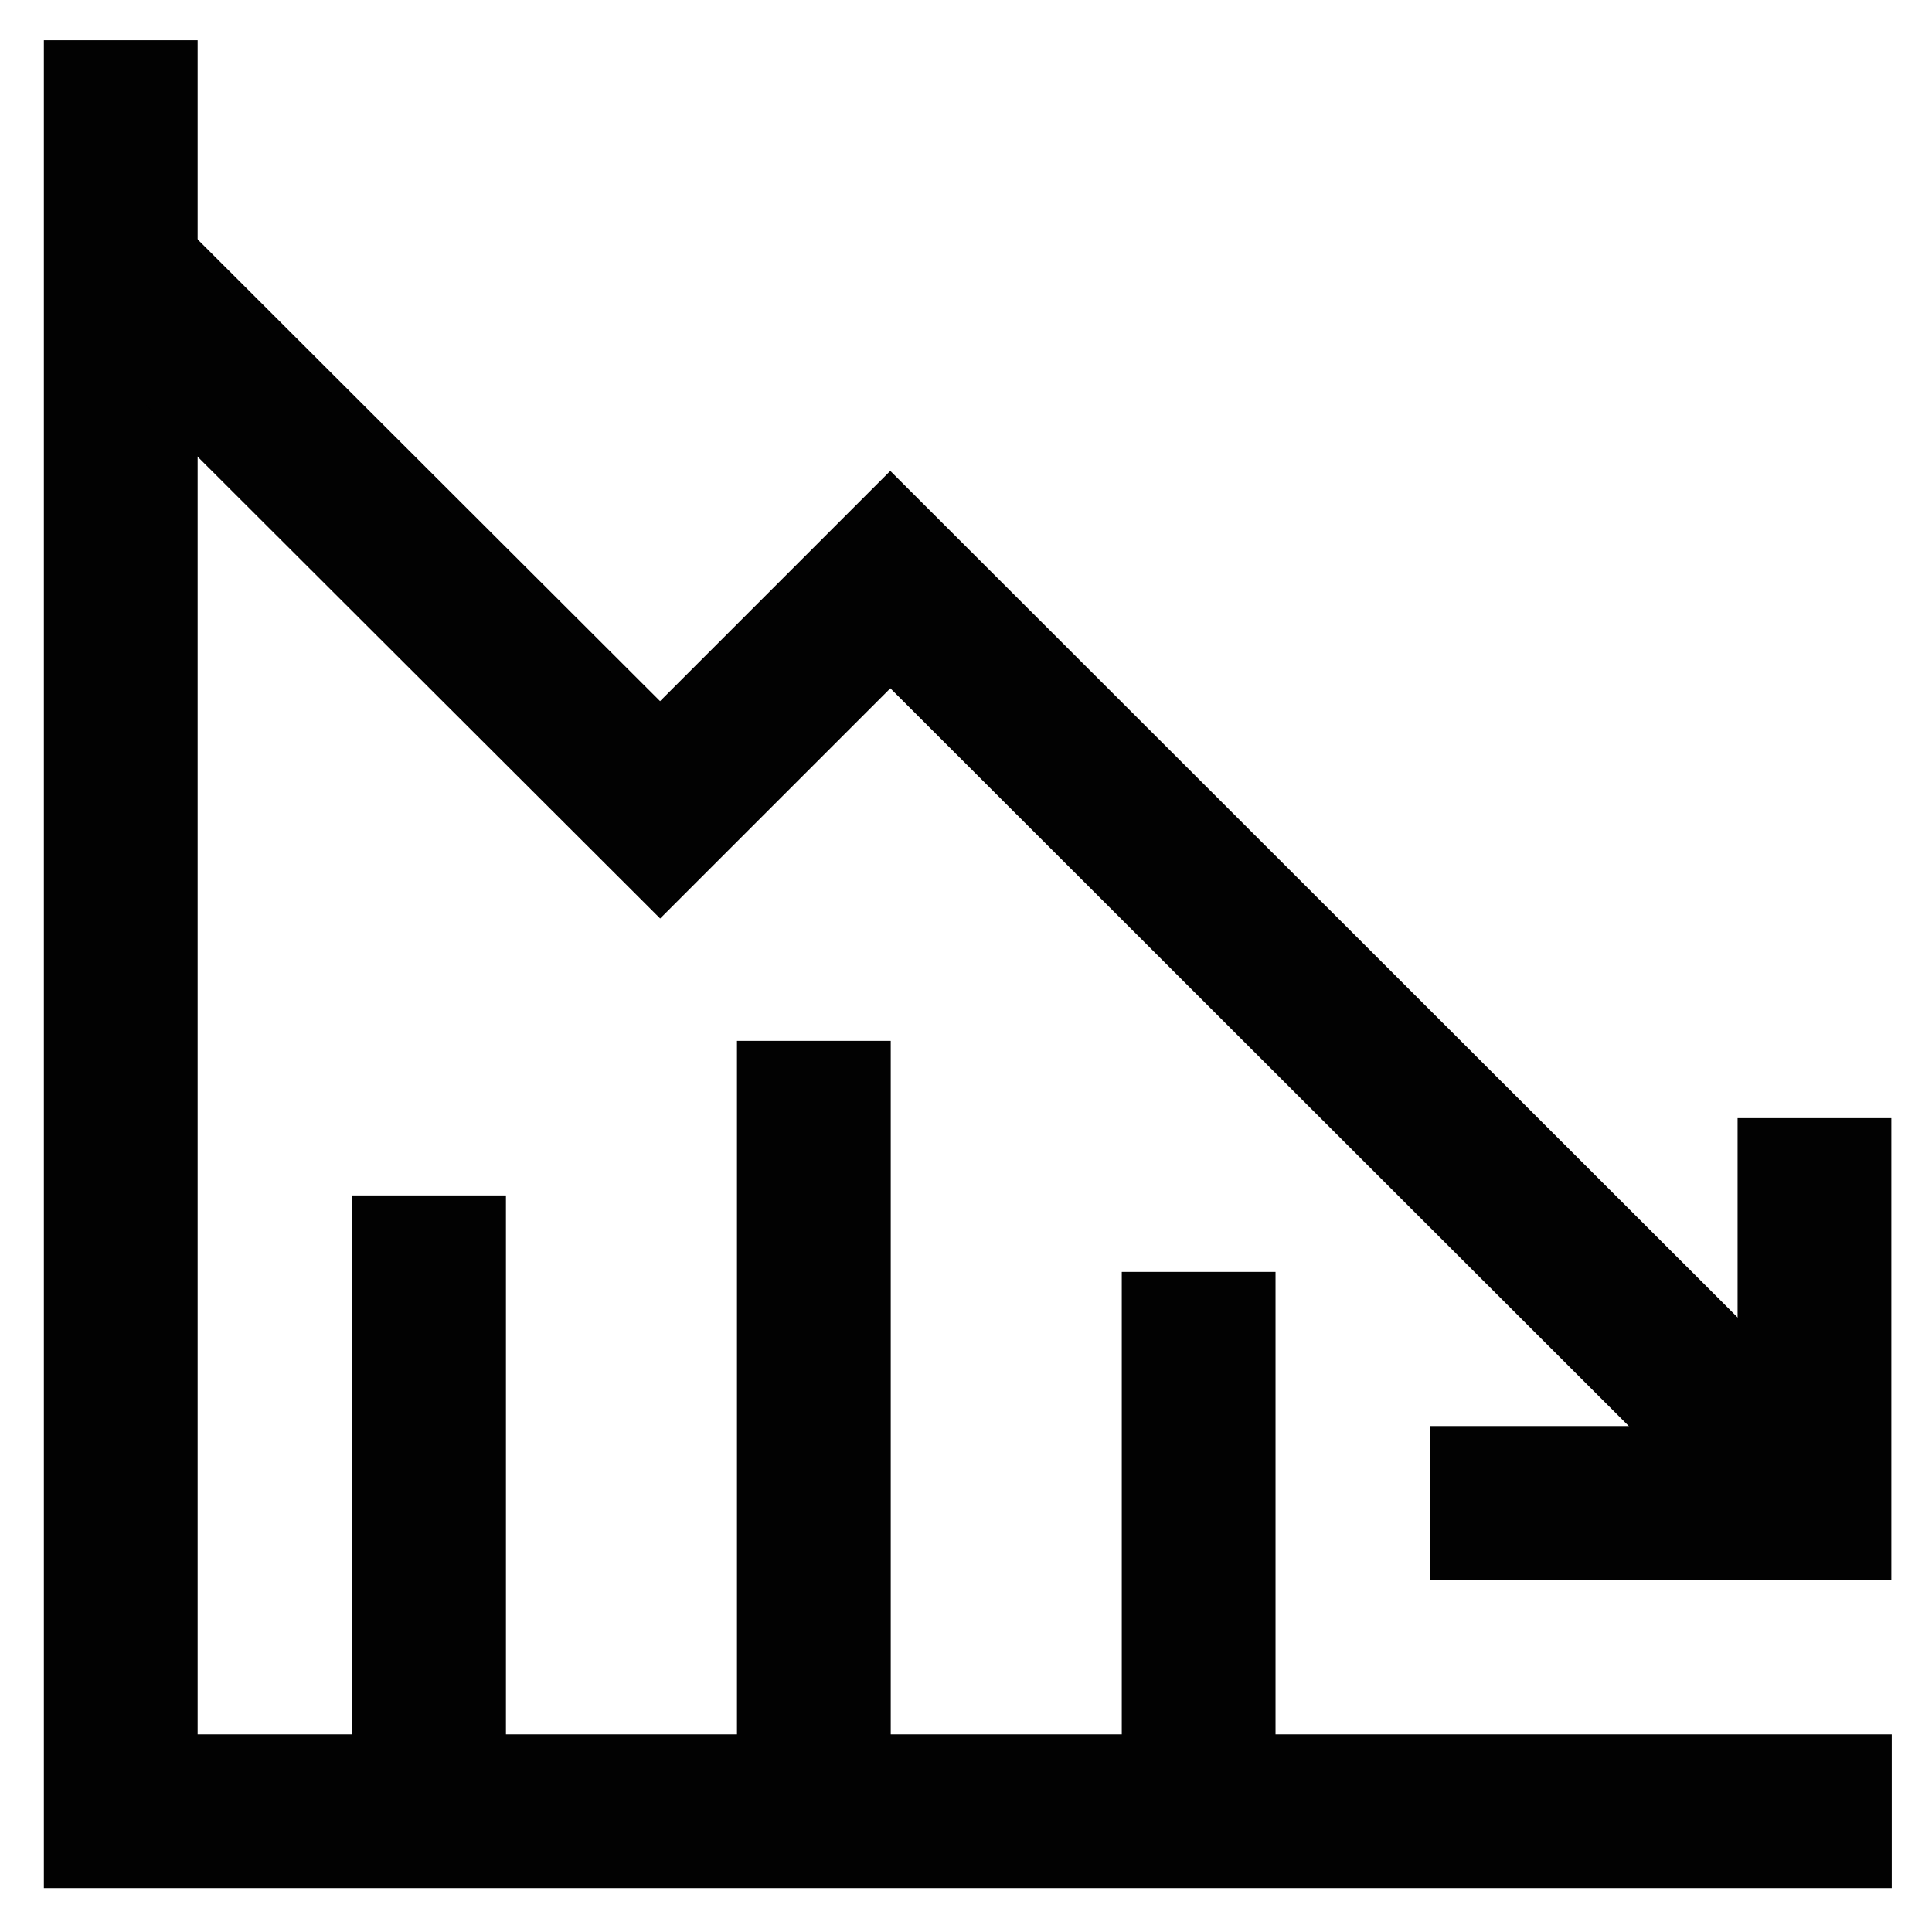 <?xml version="1.0" encoding="utf-8"?><!-- Uploaded to: SVG Repo, www.svgrepo.com, Generator: SVG Repo Mixer Tools -->
<svg width="800px" height="800px" viewBox="0 0 24 24" id="Layer_1" data-name="Layer 1" xmlns="http://www.w3.org/2000/svg"><defs><style>.cls-1{fill:none;stroke:#020202;stroke-miterlimit:10;stroke-width:1.91px;}</style></defs><polyline class="cls-1" points="23.5 22.5 1.5 22.5 1.5 0.5"/><polyline class="cls-1" points="1.5 3.37 8.2 10.06 11.06 7.2 22.54 18.67"/><polyline class="cls-1" points="17.76 18.67 22.54 18.67 22.54 13.89"/><line class="cls-1" x1="5.33" y1="14.85" x2="5.33" y2="22.5"/><line class="cls-1" x1="10.11" y1="12.93" x2="10.11" y2="22.5"/><line class="cls-1" x1="14.89" y1="15.8" x2="14.89" y2="22.5"/></svg>